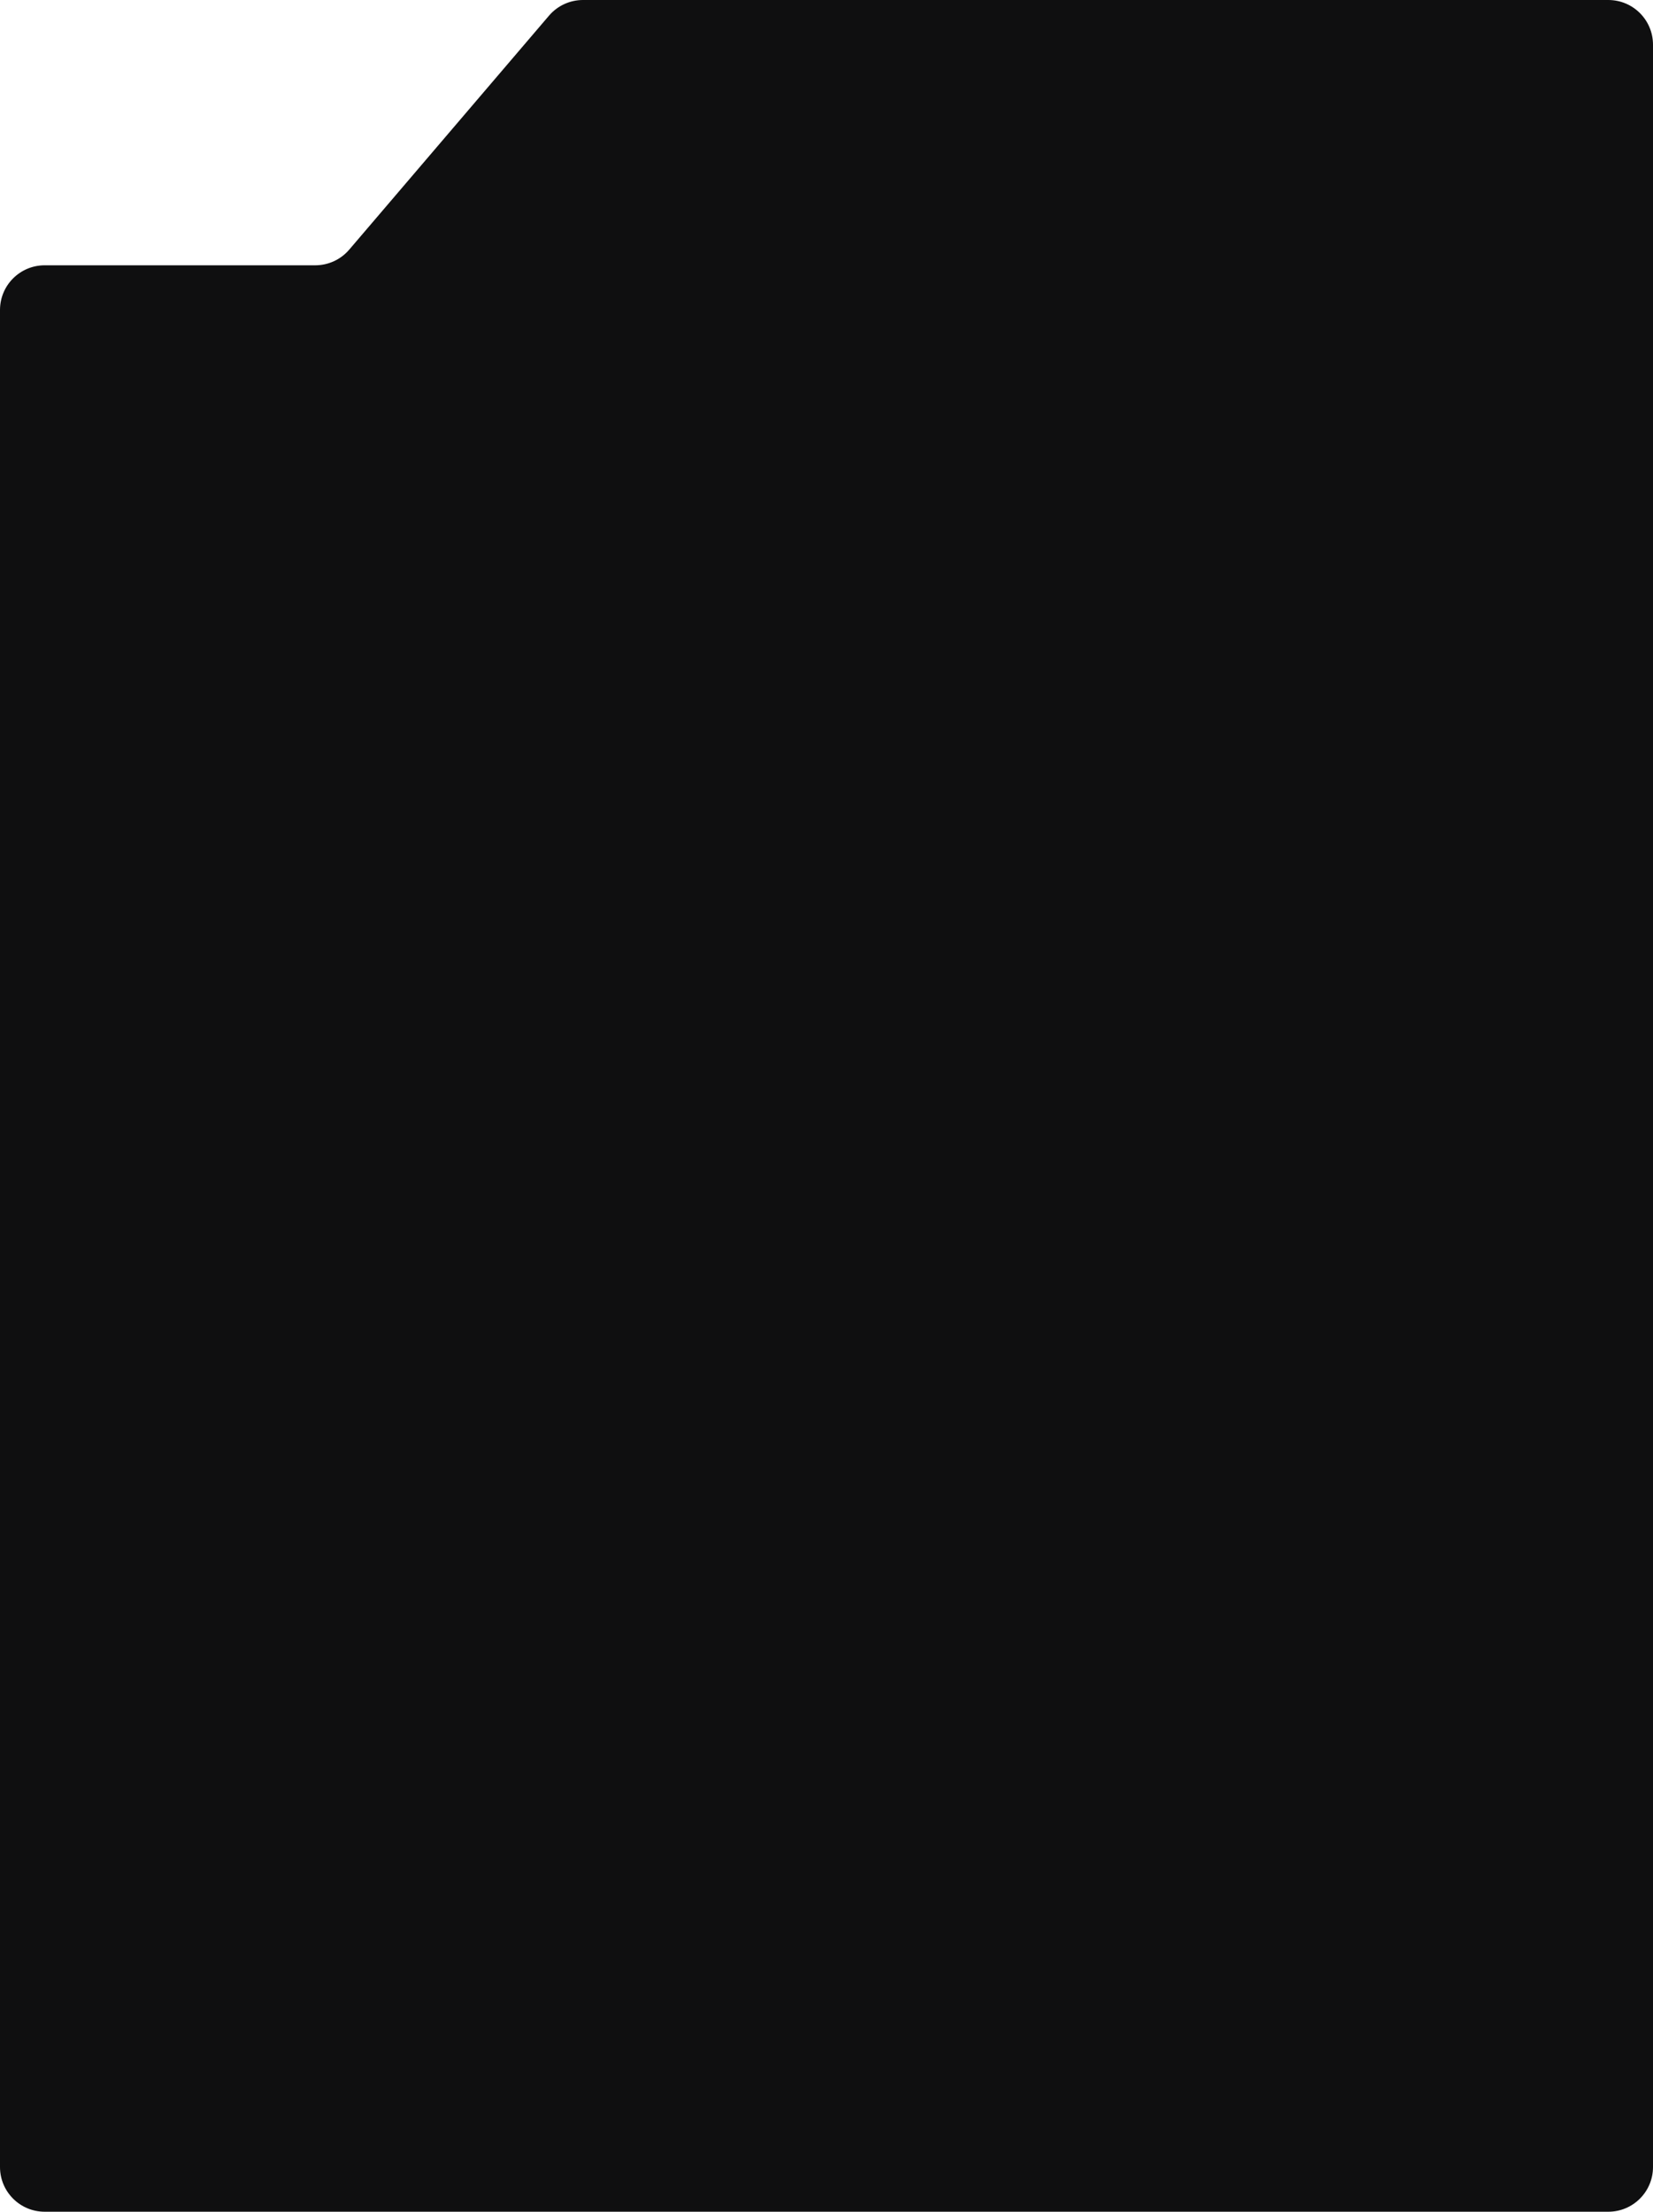 <svg width="296" height="396" viewBox="0 0 296 396" fill="none" xmlns="http://www.w3.org/2000/svg">
<path d="M56.453 47.5C58.794 47.5 61.017 46.475 62.537 44.695L98.308 2.805C99.827 1.025 102.051 0 104.391 0H288C292.418 0 296 3.582 296 8V388C296 392.418 292.418 396 288 396H8C3.582 396 0 392.418 0 388V55.5C0 51.082 3.582 47.5 8 47.5H56.453Z" fill="#0F0F10"/>
</svg>
